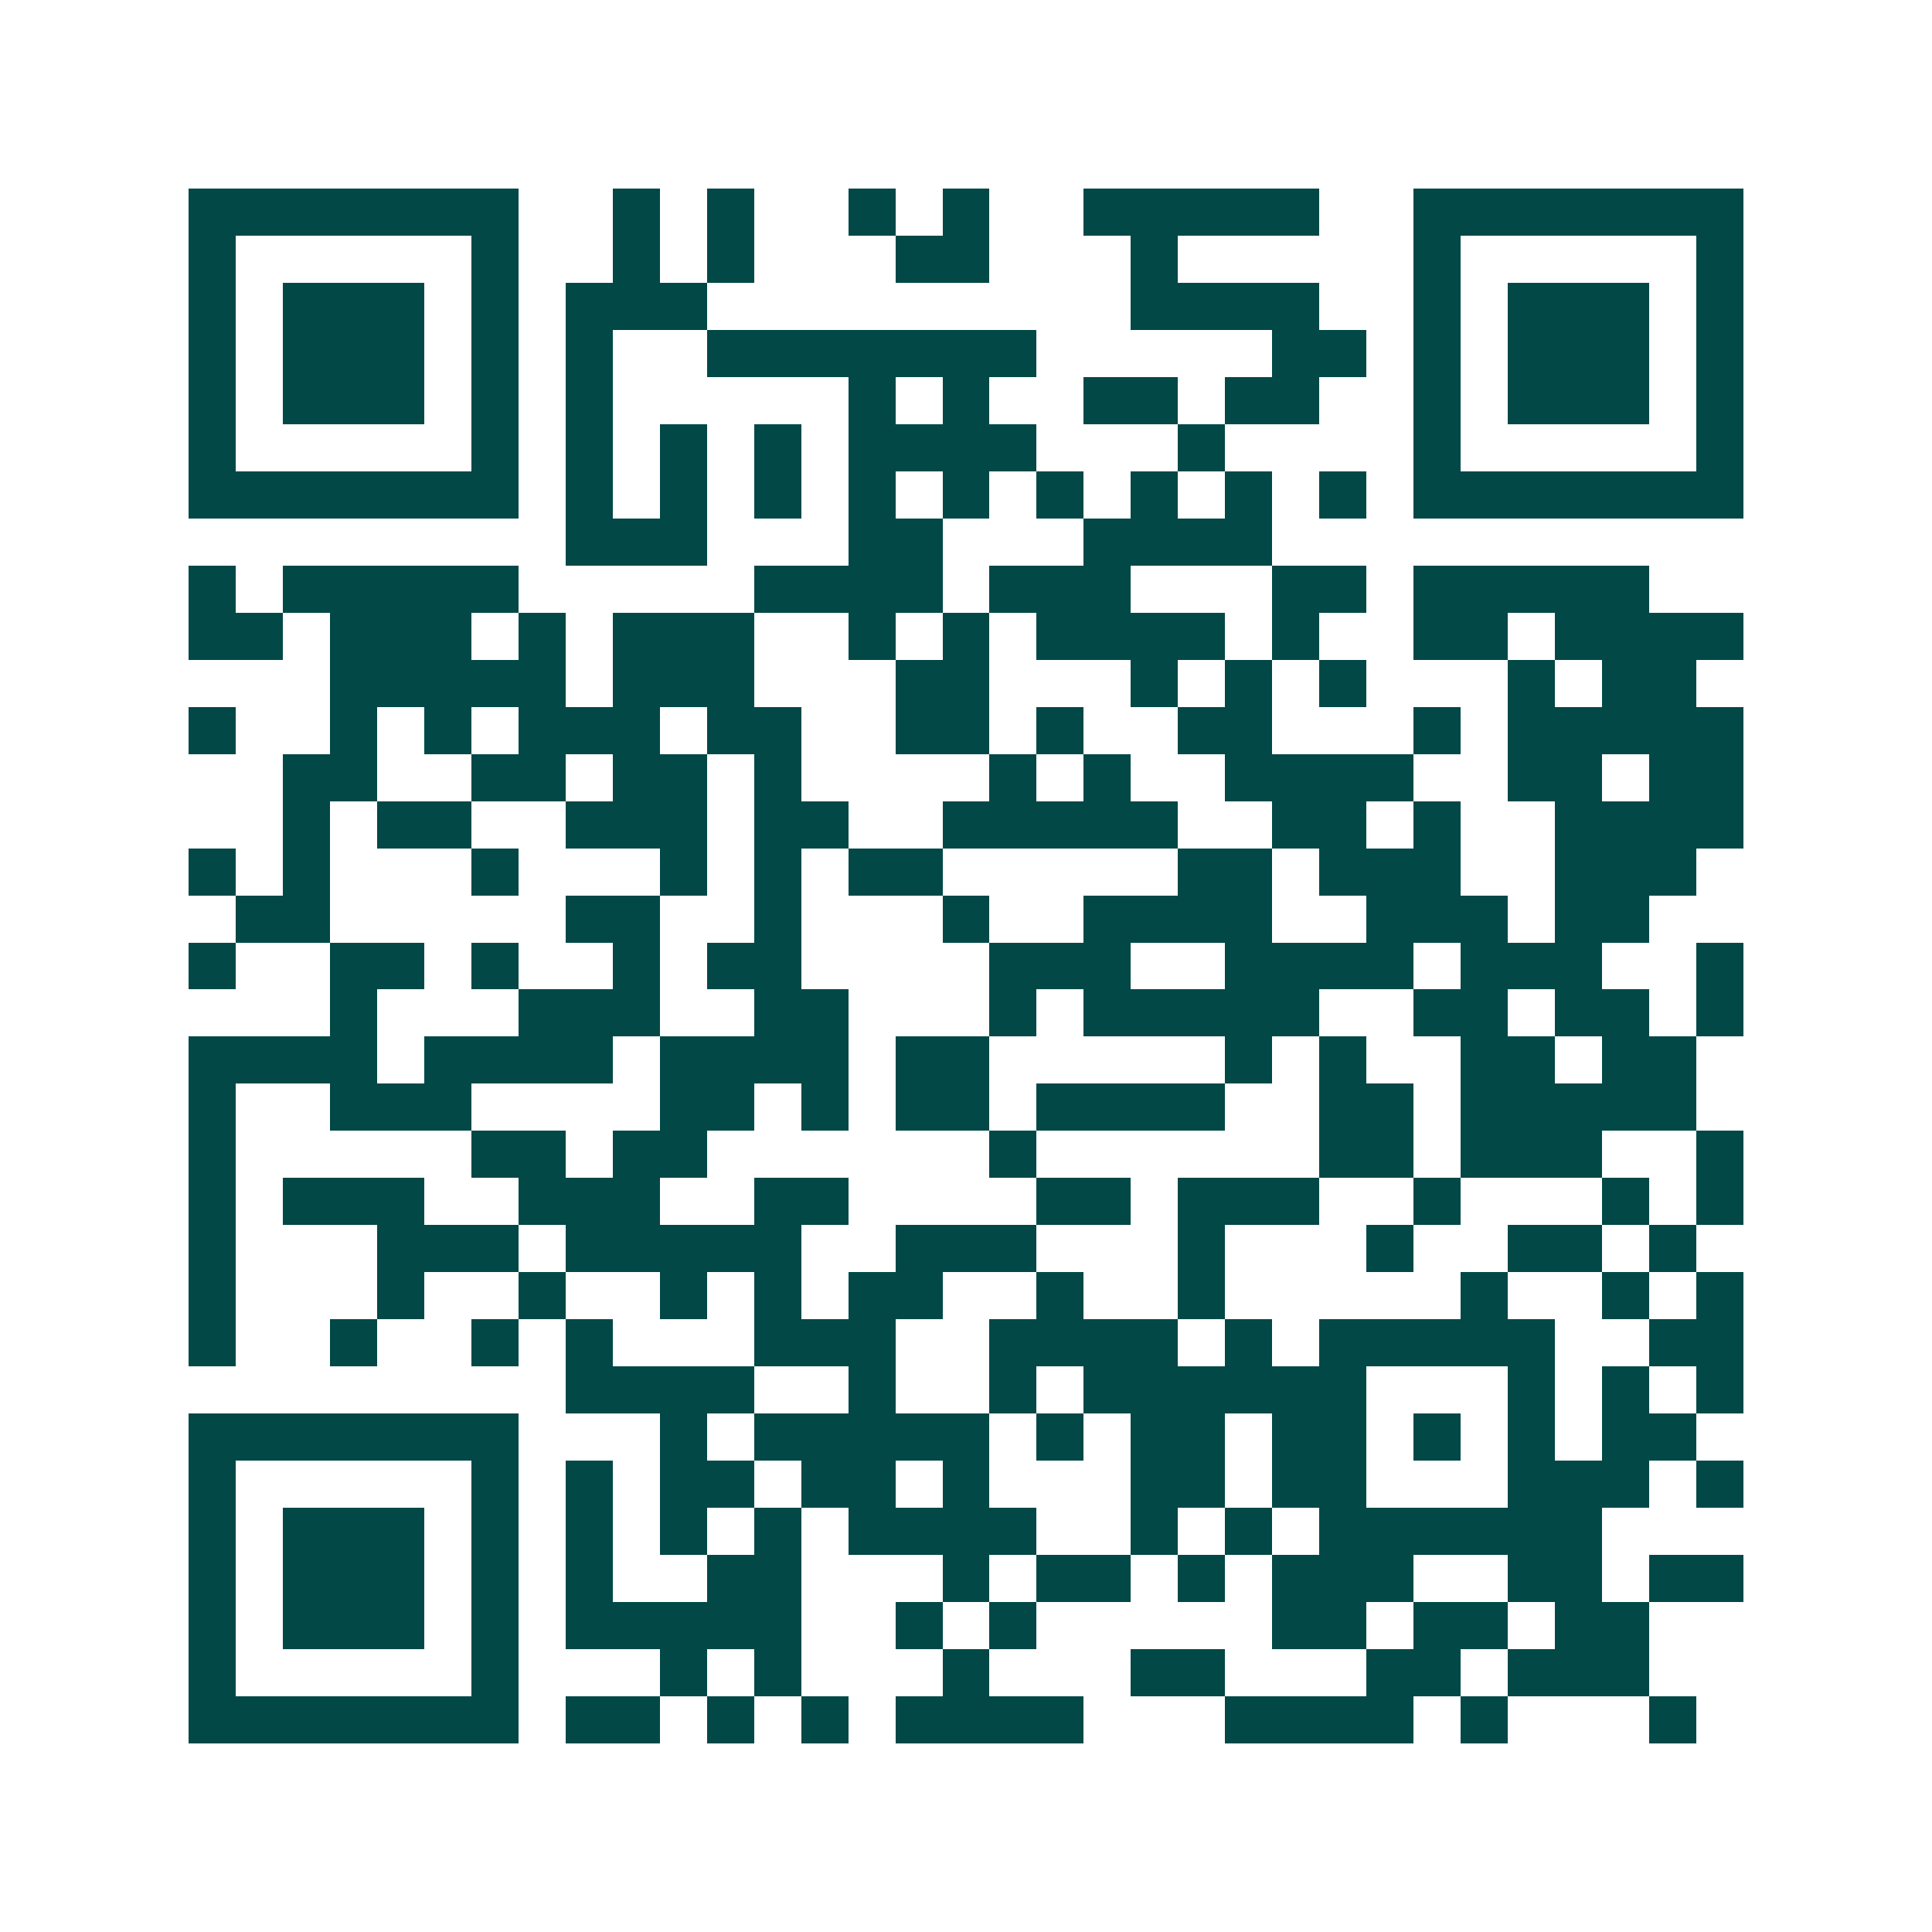 <svg xmlns="http://www.w3.org/2000/svg" width="200" height="200" viewBox="0 0 41 41" shape-rendering="crispEdges"><path fill="#ffffff" d="M0 0h41v41H0z"/><path stroke="#014847" d="M4 4.5h7m2 0h1m1 0h1m2 0h1m1 0h1m2 0h5m2 0h7M4 5.5h1m5 0h1m2 0h1m1 0h1m3 0h2m3 0h1m5 0h1m5 0h1M4 6.5h1m1 0h3m1 0h1m1 0h3m9 0h4m2 0h1m1 0h3m1 0h1M4 7.5h1m1 0h3m1 0h1m1 0h1m2 0h7m5 0h2m1 0h1m1 0h3m1 0h1M4 8.5h1m1 0h3m1 0h1m1 0h1m5 0h1m1 0h1m2 0h2m1 0h2m2 0h1m1 0h3m1 0h1M4 9.5h1m5 0h1m1 0h1m1 0h1m1 0h1m1 0h4m3 0h1m4 0h1m5 0h1M4 10.5h7m1 0h1m1 0h1m1 0h1m1 0h1m1 0h1m1 0h1m1 0h1m1 0h1m1 0h1m1 0h7M12 11.5h3m3 0h2m3 0h4M4 12.5h1m1 0h5m5 0h4m1 0h3m3 0h2m1 0h5M4 13.5h2m1 0h3m1 0h1m1 0h3m2 0h1m1 0h1m1 0h4m1 0h1m2 0h2m1 0h4M7 14.5h5m1 0h3m3 0h2m3 0h1m1 0h1m1 0h1m3 0h1m1 0h2M4 15.5h1m2 0h1m1 0h1m1 0h3m1 0h2m2 0h2m1 0h1m2 0h2m3 0h1m1 0h5M6 16.5h2m2 0h2m1 0h2m1 0h1m4 0h1m1 0h1m2 0h4m2 0h2m1 0h2M6 17.5h1m1 0h2m2 0h3m1 0h2m2 0h5m2 0h2m1 0h1m2 0h4M4 18.5h1m1 0h1m3 0h1m3 0h1m1 0h1m1 0h2m5 0h2m1 0h3m2 0h3M5 19.5h2m5 0h2m2 0h1m3 0h1m2 0h4m2 0h3m1 0h2M4 20.5h1m2 0h2m1 0h1m2 0h1m1 0h2m4 0h3m2 0h4m1 0h3m2 0h1M7 21.5h1m3 0h3m2 0h2m3 0h1m1 0h5m2 0h2m1 0h2m1 0h1M4 22.5h4m1 0h4m1 0h4m1 0h2m5 0h1m1 0h1m2 0h2m1 0h2M4 23.5h1m2 0h3m4 0h2m1 0h1m1 0h2m1 0h4m2 0h2m1 0h5M4 24.5h1m5 0h2m1 0h2m6 0h1m6 0h2m1 0h3m2 0h1M4 25.5h1m1 0h3m2 0h3m2 0h2m4 0h2m1 0h3m2 0h1m3 0h1m1 0h1M4 26.5h1m3 0h3m1 0h5m2 0h3m3 0h1m3 0h1m2 0h2m1 0h1M4 27.5h1m3 0h1m2 0h1m2 0h1m1 0h1m1 0h2m2 0h1m2 0h1m5 0h1m2 0h1m1 0h1M4 28.5h1m2 0h1m2 0h1m1 0h1m3 0h3m2 0h4m1 0h1m1 0h5m2 0h2M12 29.5h4m2 0h1m2 0h1m1 0h6m3 0h1m1 0h1m1 0h1M4 30.5h7m3 0h1m1 0h5m1 0h1m1 0h2m1 0h2m1 0h1m1 0h1m1 0h2M4 31.5h1m5 0h1m1 0h1m1 0h2m1 0h2m1 0h1m3 0h2m1 0h2m3 0h3m1 0h1M4 32.5h1m1 0h3m1 0h1m1 0h1m1 0h1m1 0h1m1 0h4m2 0h1m1 0h1m1 0h6M4 33.5h1m1 0h3m1 0h1m1 0h1m2 0h2m3 0h1m1 0h2m1 0h1m1 0h3m2 0h2m1 0h2M4 34.5h1m1 0h3m1 0h1m1 0h5m2 0h1m1 0h1m5 0h2m1 0h2m1 0h2M4 35.5h1m5 0h1m3 0h1m1 0h1m3 0h1m3 0h2m3 0h2m1 0h3M4 36.5h7m1 0h2m1 0h1m1 0h1m1 0h4m3 0h4m1 0h1m3 0h1"/></svg>
